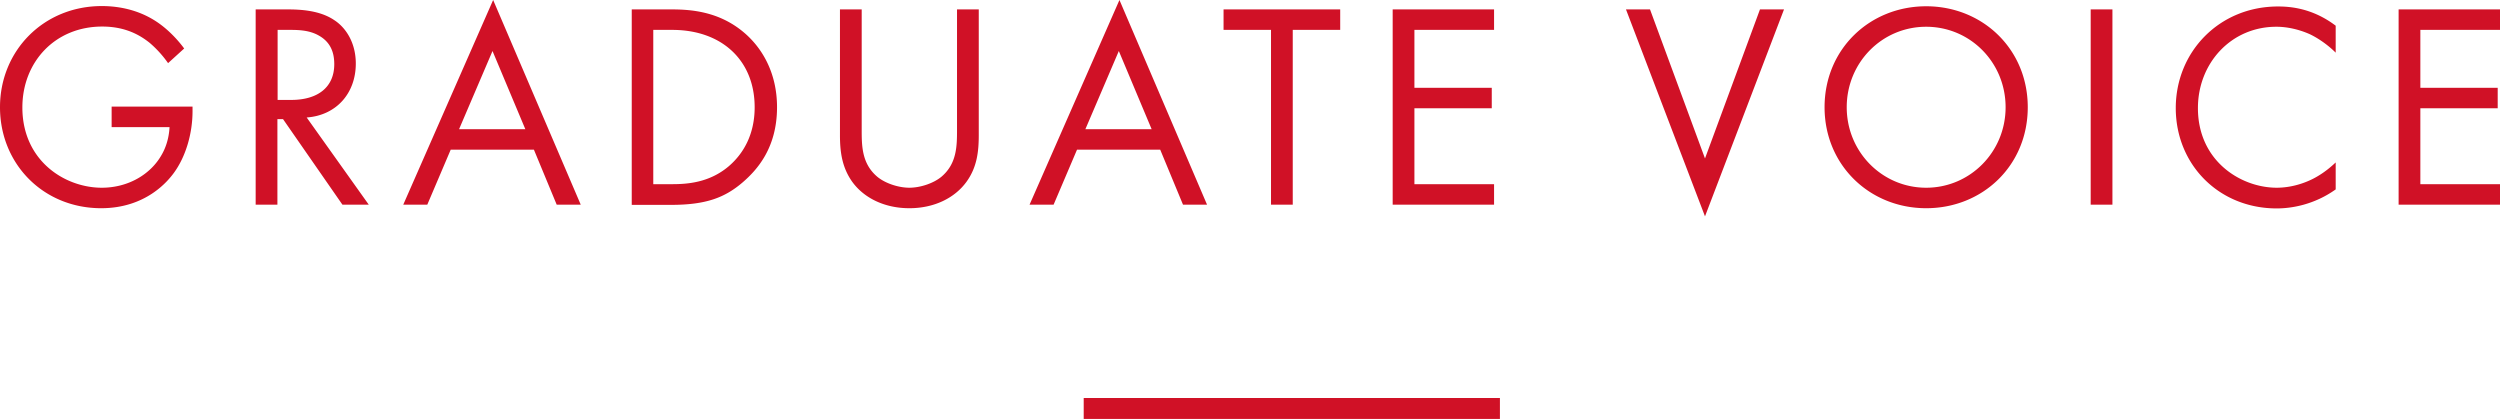 <svg data-name="レイヤー 2" xmlns="http://www.w3.org/2000/svg" viewBox="0 0 119.59 20.04"><path d="M51.84 19.04h19.91v1H51.84zM5.32 5.1h3.89v.22c0 1.04-.31 2.16-.9 2.96-.28.38-1.33 1.68-3.47 1.68C2.07 9.96 0 7.84 0 5.13S2.09.29 4.87.29c.9 0 1.95.22 2.86.92.42.32.81.74 1.08 1.11l-.77.7a5.2 5.2 0 0 0-.88-.97c-.45-.36-1.15-.78-2.27-.78-2.26 0-3.82 1.7-3.82 3.87 0 2.55 2.03 3.84 3.8 3.84 1.25 0 2.33-.63 2.86-1.57.17-.29.35-.74.38-1.33H5.34V5.1ZM13.73.45c.63 0 1.57.04 2.27.52.55.36 1.02 1.08 1.02 2.07 0 1.43-.94 2.48-2.35 2.58l2.97 4.17h-1.26L13.54 5.7h-.27v4.09h-1.04V.45h1.5Zm-.46 4.33h.66c1.29 0 2.06-.62 2.06-1.71 0-.52-.15-1.04-.74-1.37-.42-.24-.9-.27-1.34-.27h-.63v3.35Zm12.27 2.38h-3.98l-1.12 2.63h-1.15L23.59 0l4.19 9.79h-1.15l-1.09-2.63Zm-.41-.98-1.57-3.74-1.6 3.74h3.17ZM30.21.45h1.91c.94 0 2.27.1 3.45 1.09.85.71 1.6 1.9 1.6 3.59 0 1.96-.97 3.01-1.64 3.59-.85.73-1.75 1.08-3.42 1.08h-1.89V.45Zm1.04 8.36h.91c.74 0 1.77-.08 2.68-.84.7-.59 1.26-1.51 1.26-2.84 0-2.24-1.57-3.7-3.94-3.7h-.91v7.38Zm9.97-2.63c0 .79 0 1.64.74 2.27.38.32 1.02.53 1.54.53s1.16-.21 1.54-.53c.74-.63.74-1.48.74-2.27V.45h1.04v6.01c0 .78-.08 1.54-.59 2.24-.56.77-1.54 1.26-2.73 1.26s-2.17-.49-2.73-1.26c-.5-.7-.59-1.46-.59-2.24V.45h1.04v5.73Zm14.28.98h-3.98L50.4 9.79h-1.15L53.55 0l4.19 9.79h-1.15L55.5 7.16Zm-.41-.98-1.57-3.74-1.6 3.74h3.17Zm6.75-4.75v8.36H60.8V1.43h-2.27V.45h5.58v.98h-2.27Zm9.63 0h-3.81V4.2h3.7v.98h-3.7v3.63h3.81v.98h-4.85V.45h4.85v.98Zm7.46-.98 2.63 7.13L84.19.45h1.15l-3.78 9.9-3.78-9.9h1.15Zm8.35 4.68c0-2.79 2.17-4.83 4.86-4.83S97 2.34 97 5.13s-2.16 4.83-4.86 4.83-4.86-2.06-4.86-4.83Zm1.06 0c0 2.14 1.7 3.85 3.8 3.85s3.8-1.71 3.8-3.85-1.69-3.85-3.8-3.85-3.8 1.71-3.8 3.85ZM101.05.45v9.34h-1.04V.45h1.04Zm10.67 2.06c-.29-.29-.74-.64-1.22-.87-.49-.22-1.06-.36-1.61-.36-2.16 0-3.75 1.74-3.75 3.89 0 2.54 2.06 3.81 3.77 3.81.63 0 1.25-.18 1.74-.43.53-.27.91-.62 1.08-.78v1.29c-1.04.74-2.12.91-2.82.91-2.77 0-4.83-2.1-4.83-4.8s2.09-4.86 4.89-4.86c.56 0 1.64.07 2.76.92v1.29Zm7.87-1.08h-3.81V4.2h3.7v.98h-3.7v3.63h3.81v.98h-4.85V.45h4.85v.98Z" style="fill:#d01126" data-name="下地"/></svg>